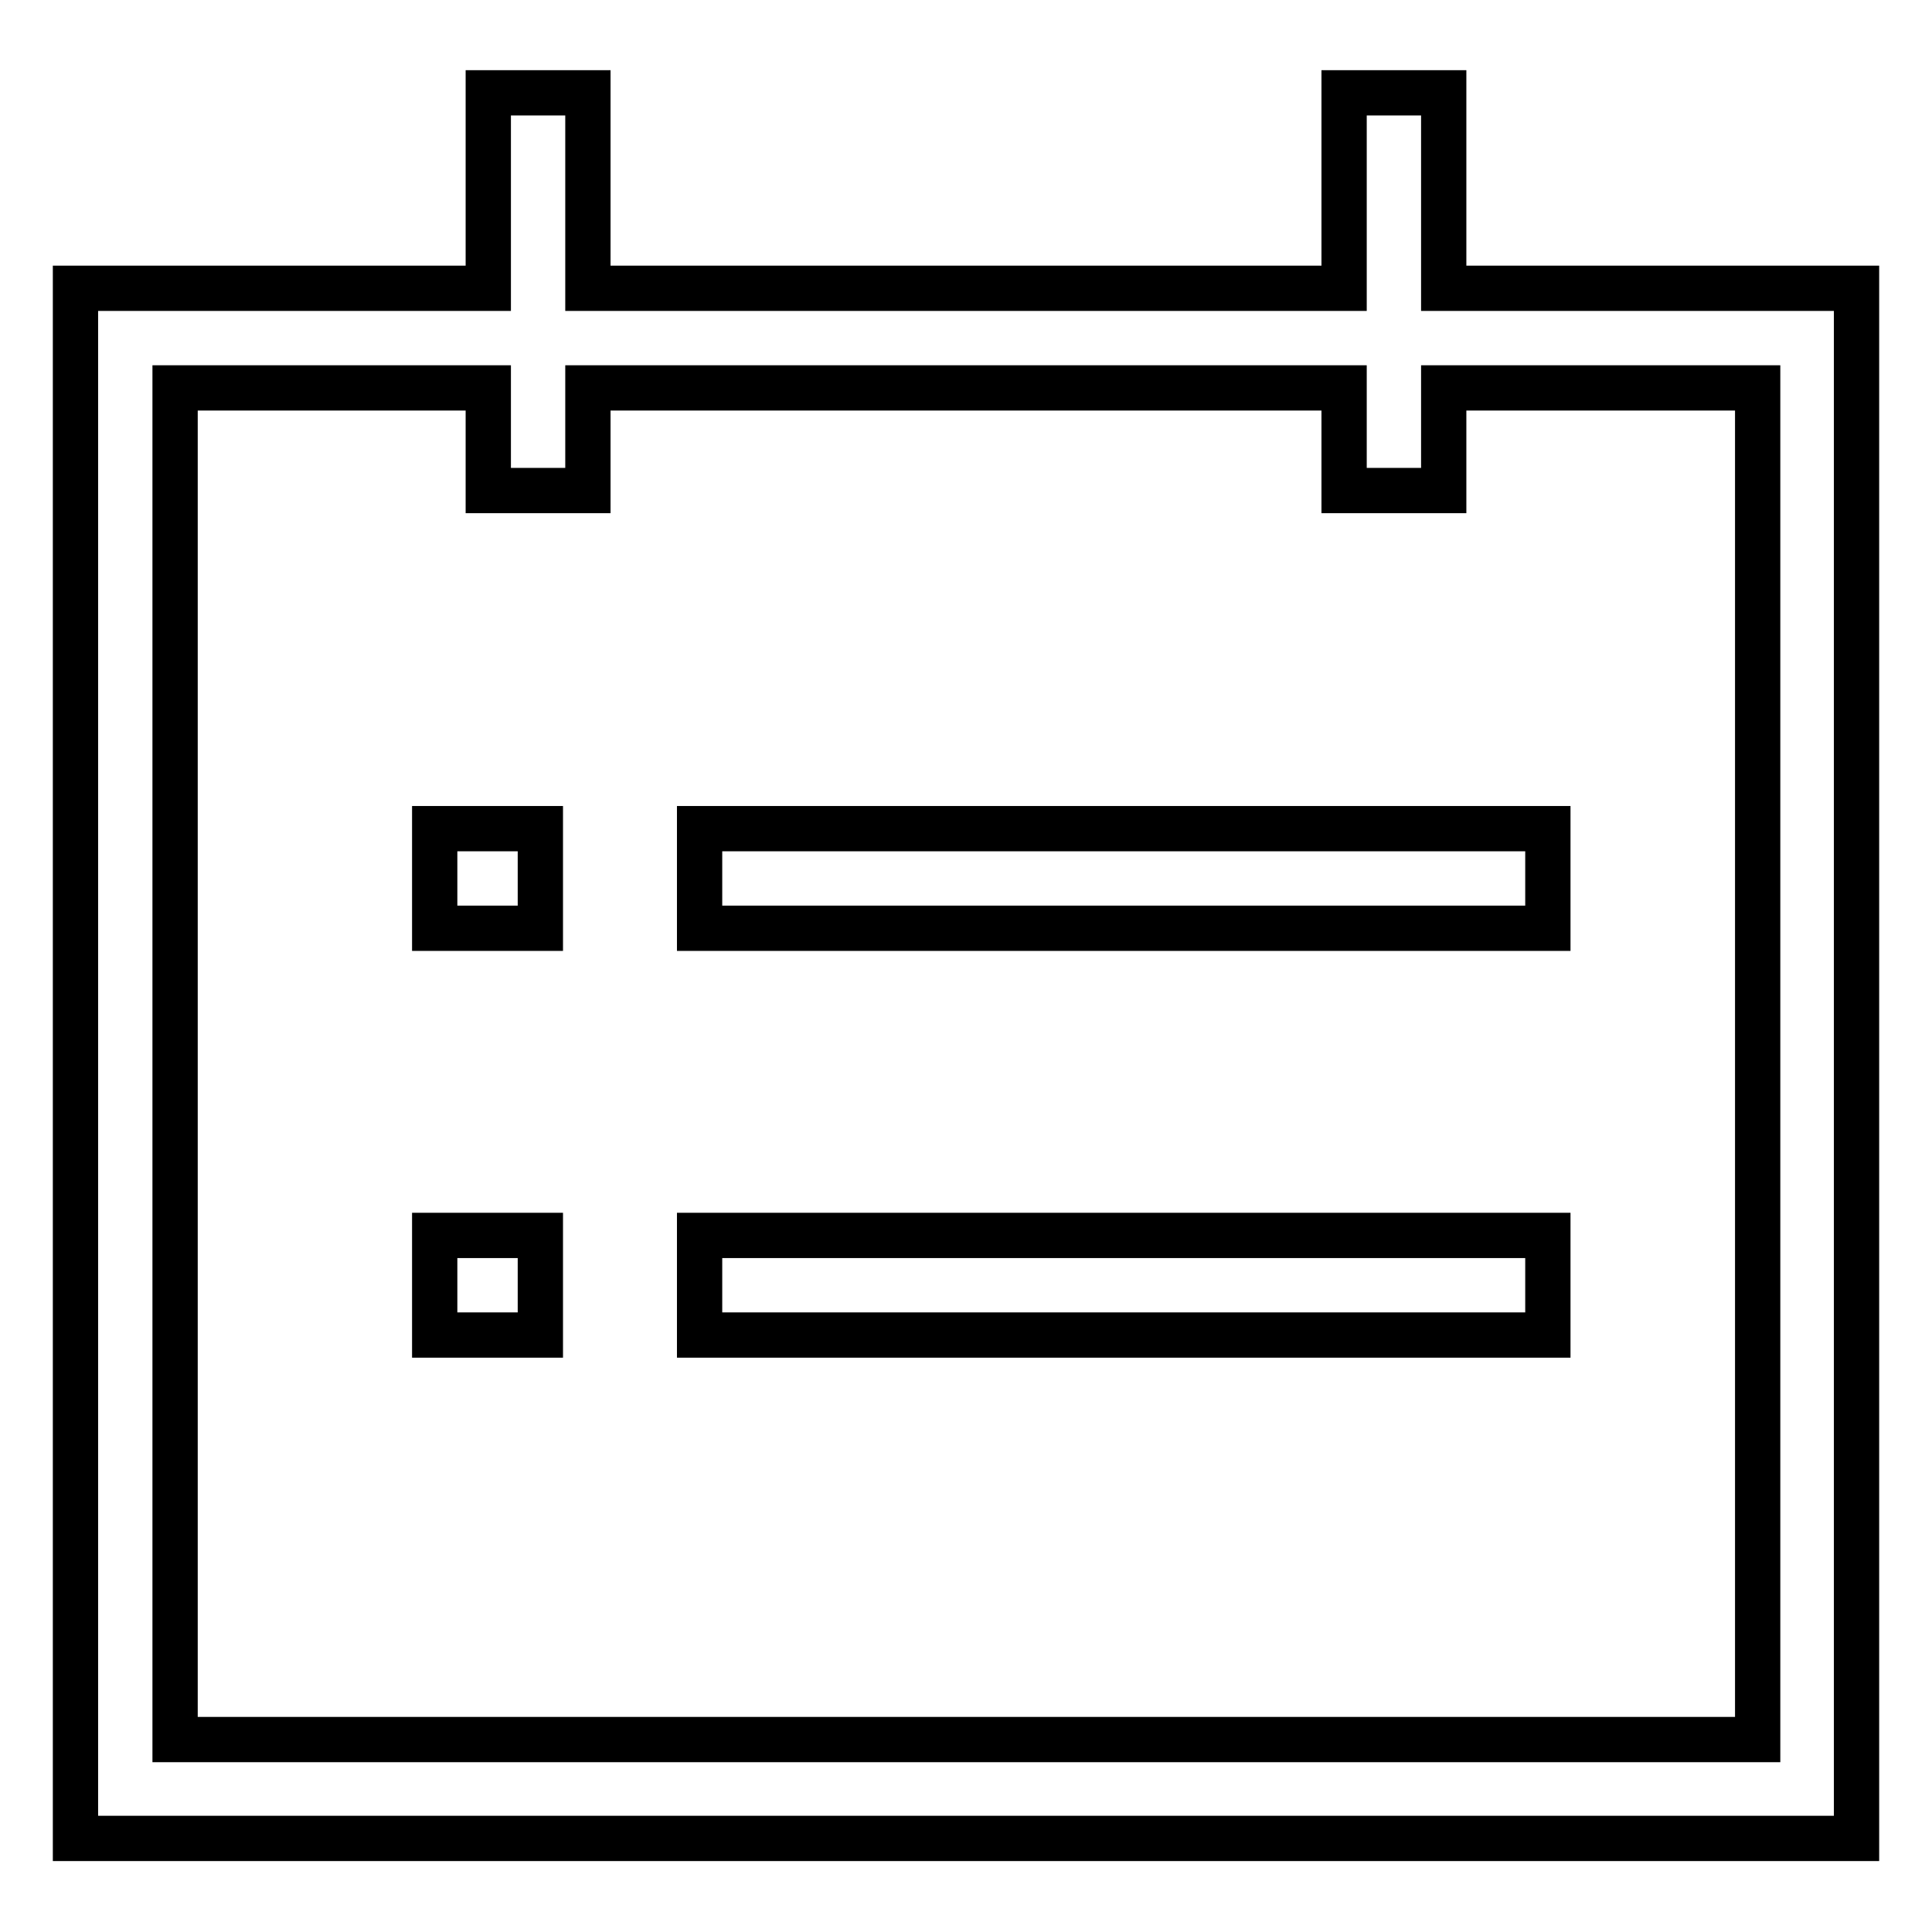 <?xml version="1.0" encoding="utf-8"?>
<!-- Svg Vector Icons : http://www.onlinewebfonts.com/icon -->
<!DOCTYPE svg PUBLIC "-//W3C//DTD SVG 1.1//EN" "http://www.w3.org/Graphics/SVG/1.1/DTD/svg11.dtd">
<svg version="1.1" xmlns="http://www.w3.org/2000/svg" xmlns:xlink="http://www.w3.org/1999/xlink" x="0px" y="0px" viewBox="0 0 256 256" enable-background="new 0 0 256 256" xml:space="preserve">
<g> <path stroke-width="6" fill-opacity="0" stroke="#000000"  d="M191.3,38.2V12.3h-13.2v25.9H77.9V12.3H64.7v25.9H10v205.4h236V38.2H191.3z M232.8,230.5H23.2V51.4h41.5V65 h13.2V51.4h100.2V65h13.2V51.4h41.6V230.5z M57.6,109.8h14V123h-14V109.8z M57.6,163.7h14v13.2h-14V163.7z M92.7,163.7h112.4v13.2 H92.7V163.7z M92.7,109.8h112.4V123H92.7V109.8z"/></g>
</svg>